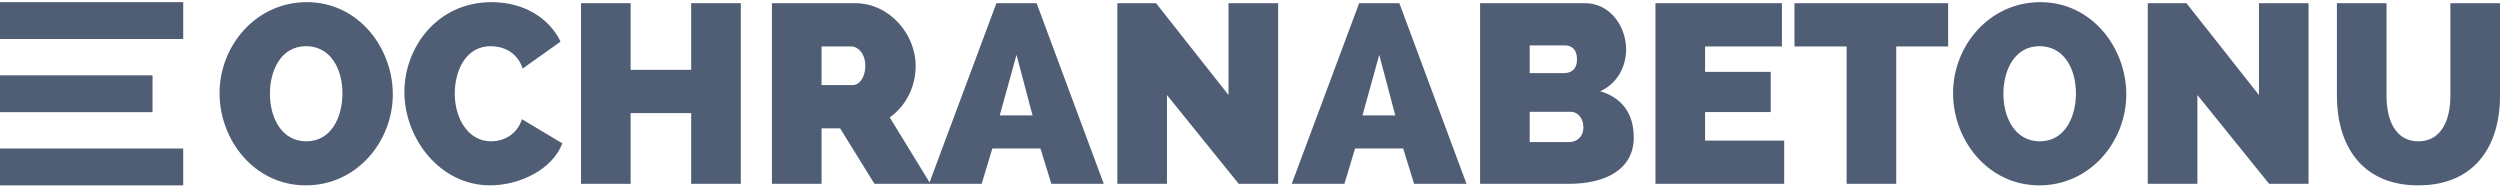 <?xml version="1.0" encoding="utf-8"?>
<!-- Generator: Adobe Illustrator 15.1.0, SVG Export Plug-In . SVG Version: 6.00 Build 0)  -->
<!DOCTYPE svg PUBLIC "-//W3C//DTD SVG 1.1//EN" "http://www.w3.org/Graphics/SVG/1.1/DTD/svg11.dtd">
<svg version="1.1" id="Layer_1" xmlns="http://www.w3.org/2000/svg" xmlns:xlink="http://www.w3.org/1999/xlink" x="0px" y="0px"
	 width="566.929px" height="42.52px" viewBox="0 0 566.929 42.52" enable-background="new 0 0 566.929 42.52" xml:space="preserve">
<g>
	<g>
		<path fill="#4F5D75" d="M49.788,21.147c0-10.852,8.31-20.66,19.792-20.66c11.768,0,19.5,10.447,19.5,20.886
			c0,10.738-8.193,20.66-19.73,20.66C57.633,42.033,49.788,31.707,49.788,21.147z M69.463,32.045c5.712,0,8.191-5.533,8.191-10.898
			c0-5.543-2.709-10.673-8.249-10.673c-5.655,0-8.193,5.422-8.193,10.786C61.212,26.738,63.868,32.045,69.463,32.045z"/>
		<path fill="#4F5D75" d="M111.488,0.487c7.272,0,13.04,3.579,15.634,8.944l-8.598,6.116c-1.324-3.983-4.726-5.073-7.267-5.073
			c-5.65,0-8.131,5.59-8.131,10.73c0,5.712,3.053,10.842,8.249,10.842c2.594,0,5.826-1.324,6.98-5.018l9.17,5.488
			c-2.306,6.05-9.864,9.517-16.384,9.517c-11.421,0-19.439-10.673-19.439-21.177C91.701,10.878,99.029,0.487,111.488,0.487z"/>
		<path fill="#4F5D75" d="M167.992,0.722v40.964H156.74V25.648h-13.731v16.038h-11.251V0.722h11.251v15.117h13.731V0.722H167.992z"
			/>
		<path fill="#4F5D75" d="M175.053,41.686V0.722h18.808c8.021,0,13.789,7.215,13.789,14.196c0,4.726-2.189,9.113-5.881,11.707
			l9.226,15.062h-12.693l-7.788-12.581h-4.21v12.581H175.053z M186.303,19.296h7.094c1.391,0,2.829-1.617,2.829-4.379
			c0-2.828-1.729-4.387-3.114-4.387h-6.808V19.296z"/>
		<path fill="#4F5D75" d="M210.675,41.686l15.287-40.964h9.112l15.231,40.964h-11.887l-2.479-8.024h-10.899l-2.425,8.024H210.675z
			 M230.517,12.438l-3.805,13.726h7.441L230.517,12.438z"/>
		<path fill="#4F5D75" d="M264.633,21.551v20.135h-11.246V0.722h8.765l16.441,20.829V0.722h11.256v40.964h-8.943L264.633,21.551z"/>
		<path fill="#4F5D75" d="M292.932,41.686l15.286-40.964h9.114l15.229,40.964h-11.885l-2.48-8.024h-10.899l-2.423,8.024H292.932z
			 M312.775,12.438l-3.805,13.726h7.44L312.775,12.438z"/>
		<path fill="#4F5D75" d="M355.777,41.686h-20.134V0.722h23.77c5.77,0,9.345,5.308,9.345,10.503c0,3.806-1.959,7.723-5.887,9.461
			c4.674,1.381,7.619,4.783,7.619,10.495C370.49,38.566,363.854,41.686,355.777,41.686z M346.89,10.295v6.294h7.677
			c1.498,0,3.057-0.639,3.057-3.175c0-2.255-1.272-3.119-2.709-3.119H346.89z M356.182,25.356h-9.292v6.868h8.888
			c1.846,0,3.288-1.212,3.288-3.345C359.065,26.859,357.854,25.356,356.182,25.356z"/>
		<path fill="#4F5D75" d="M404.606,31.876v9.81h-29.192V0.722h28.674v9.809h-17.422v5.769h14.886v9.113h-14.886v6.464H404.606z"/>
		<path fill="#4F5D75" d="M441.782,10.53h-11.771v31.156h-11.246V10.53h-11.829V0.722h34.847V10.53z"/>
		<path fill="#4F5D75" d="M442.897,21.147c0-10.852,8.311-20.66,19.79-20.66c11.768,0,19.495,10.447,19.495,20.886
			c0,10.738-8.191,20.66-19.729,20.66C450.741,42.033,442.897,31.707,442.897,21.147z M462.57,32.045
			c5.709,0,8.193-5.533,8.193-10.898c0-5.543-2.711-10.673-8.255-10.673c-5.65,0-8.192,5.422-8.192,10.786
			C454.316,26.738,456.976,32.045,462.57,32.045z"/>
		<path fill="#4F5D75" d="M498.306,21.551v20.135h-11.255V0.722h8.774l16.441,20.829V0.722h11.246v40.964h-8.939L498.306,21.551z"/>
		<path fill="#4F5D75" d="M555.674,21.776V0.722h11.255v21.055c0,11.424-5.829,20.256-18.521,20.256
			c-13.098,0-18.463-9.404-18.463-20.256V0.722h11.252v21.055c0,5.43,2.019,10.269,7.211,10.269
			C553.715,32.045,555.674,27.084,555.674,21.776z"/>
	</g>
	<g>
		<g>
			<rect y="33.678" fill="#4F5D75" width="41.546" height="8.354"/>
		</g>
		<g>
			<rect y="0.487" fill="#4F5D75" width="41.546" height="8.354"/>
		</g>
		<g>
			<rect y="17.082" fill="#4F5D75" width="34.584" height="8.354"/>
		</g>
	</g>
</g>
</svg>
